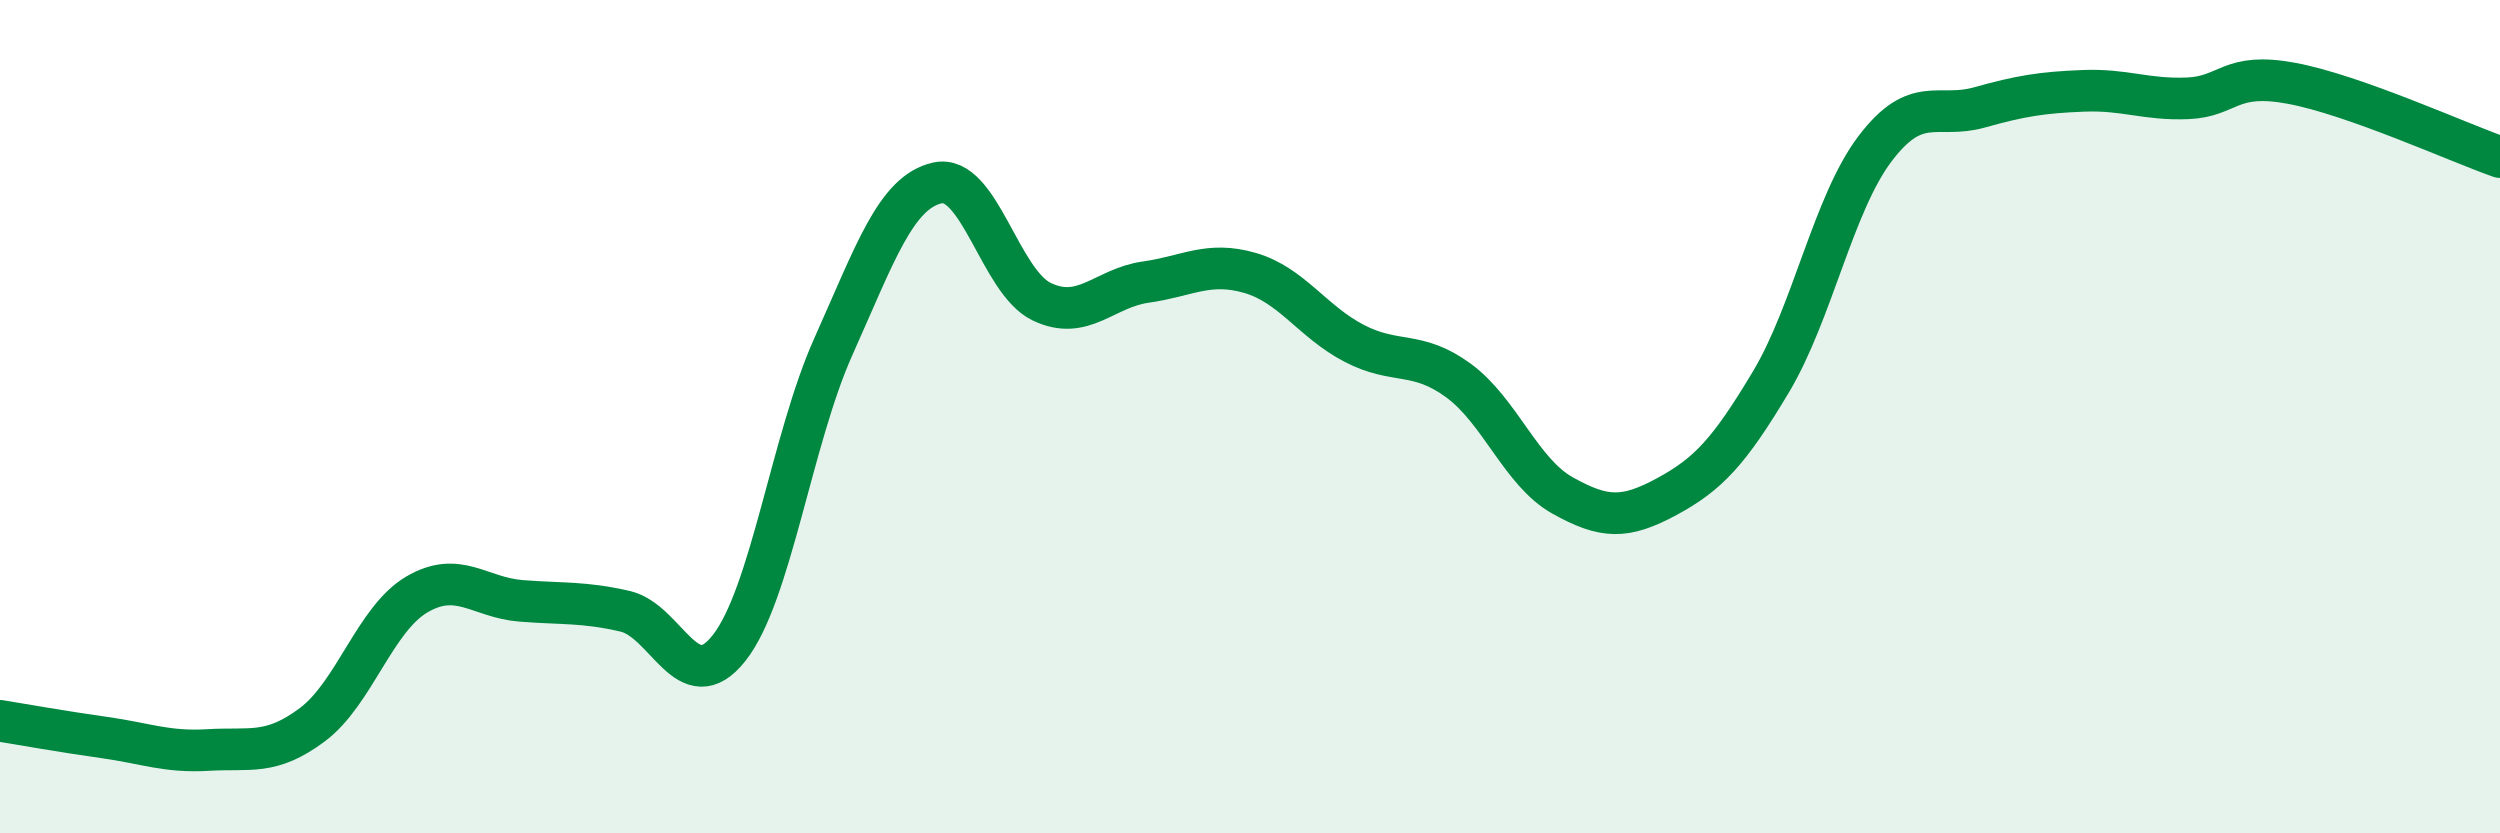 
    <svg width="60" height="20" viewBox="0 0 60 20" xmlns="http://www.w3.org/2000/svg">
      <path
        d="M 0,17.3 C 0.5,17.38 1.5,17.56 2.5,17.7 C 3.5,17.84 4,18.06 5,18 C 6,17.94 6.5,18.14 7.5,17.39 C 8.5,16.64 9,14.86 10,14.27 C 11,13.68 11.5,14.34 12.5,14.42 C 13.5,14.5 14,14.44 15,14.67 C 16,14.9 16.5,16.82 17.5,15.55 C 18.5,14.28 19,10.55 20,8.32 C 21,6.09 21.5,4.61 22.5,4.39 C 23.5,4.17 24,6.76 25,7.24 C 26,7.72 26.5,6.91 27.5,6.77 C 28.5,6.63 29,6.26 30,6.55 C 31,6.84 31.5,7.72 32.5,8.24 C 33.5,8.76 34,8.4 35,9.13 C 36,9.86 36.5,11.33 37.5,11.89 C 38.5,12.45 39,12.46 40,11.92 C 41,11.38 41.5,10.84 42.5,9.17 C 43.5,7.5 44,4.89 45,3.57 C 46,2.25 46.5,2.86 47.5,2.58 C 48.5,2.3 49,2.22 50,2.18 C 51,2.14 51.5,2.4 52.5,2.36 C 53.5,2.32 53.5,1.72 55,2 C 56.5,2.28 59,3.42 60,3.77L60 20L0 20Z"
        fill="#008740"
        opacity="0.1"
        stroke-linecap="round"
        stroke-linejoin="round"
      />
      <path
        d="M 0,17.3 C 0.5,17.38 1.5,17.56 2.5,17.7 C 3.5,17.84 4,18.06 5,18 C 6,17.94 6.5,18.14 7.5,17.39 C 8.5,16.64 9,14.86 10,14.27 C 11,13.68 11.5,14.34 12.5,14.42 C 13.5,14.5 14,14.44 15,14.67 C 16,14.9 16.5,16.82 17.5,15.55 C 18.5,14.28 19,10.55 20,8.32 C 21,6.09 21.5,4.61 22.5,4.39 C 23.5,4.17 24,6.76 25,7.24 C 26,7.72 26.5,6.91 27.5,6.77 C 28.5,6.63 29,6.26 30,6.55 C 31,6.84 31.5,7.72 32.5,8.24 C 33.5,8.76 34,8.4 35,9.13 C 36,9.86 36.5,11.33 37.5,11.89 C 38.5,12.45 39,12.46 40,11.92 C 41,11.38 41.5,10.84 42.5,9.17 C 43.5,7.5 44,4.89 45,3.57 C 46,2.25 46.5,2.86 47.5,2.58 C 48.5,2.3 49,2.22 50,2.18 C 51,2.14 51.5,2.4 52.5,2.36 C 53.5,2.32 53.5,1.72 55,2 C 56.5,2.28 59,3.42 60,3.77"
        stroke="#008740"
        stroke-width="1"
        fill="none"
        stroke-linecap="round"
        stroke-linejoin="round"
      />
    </svg>
  